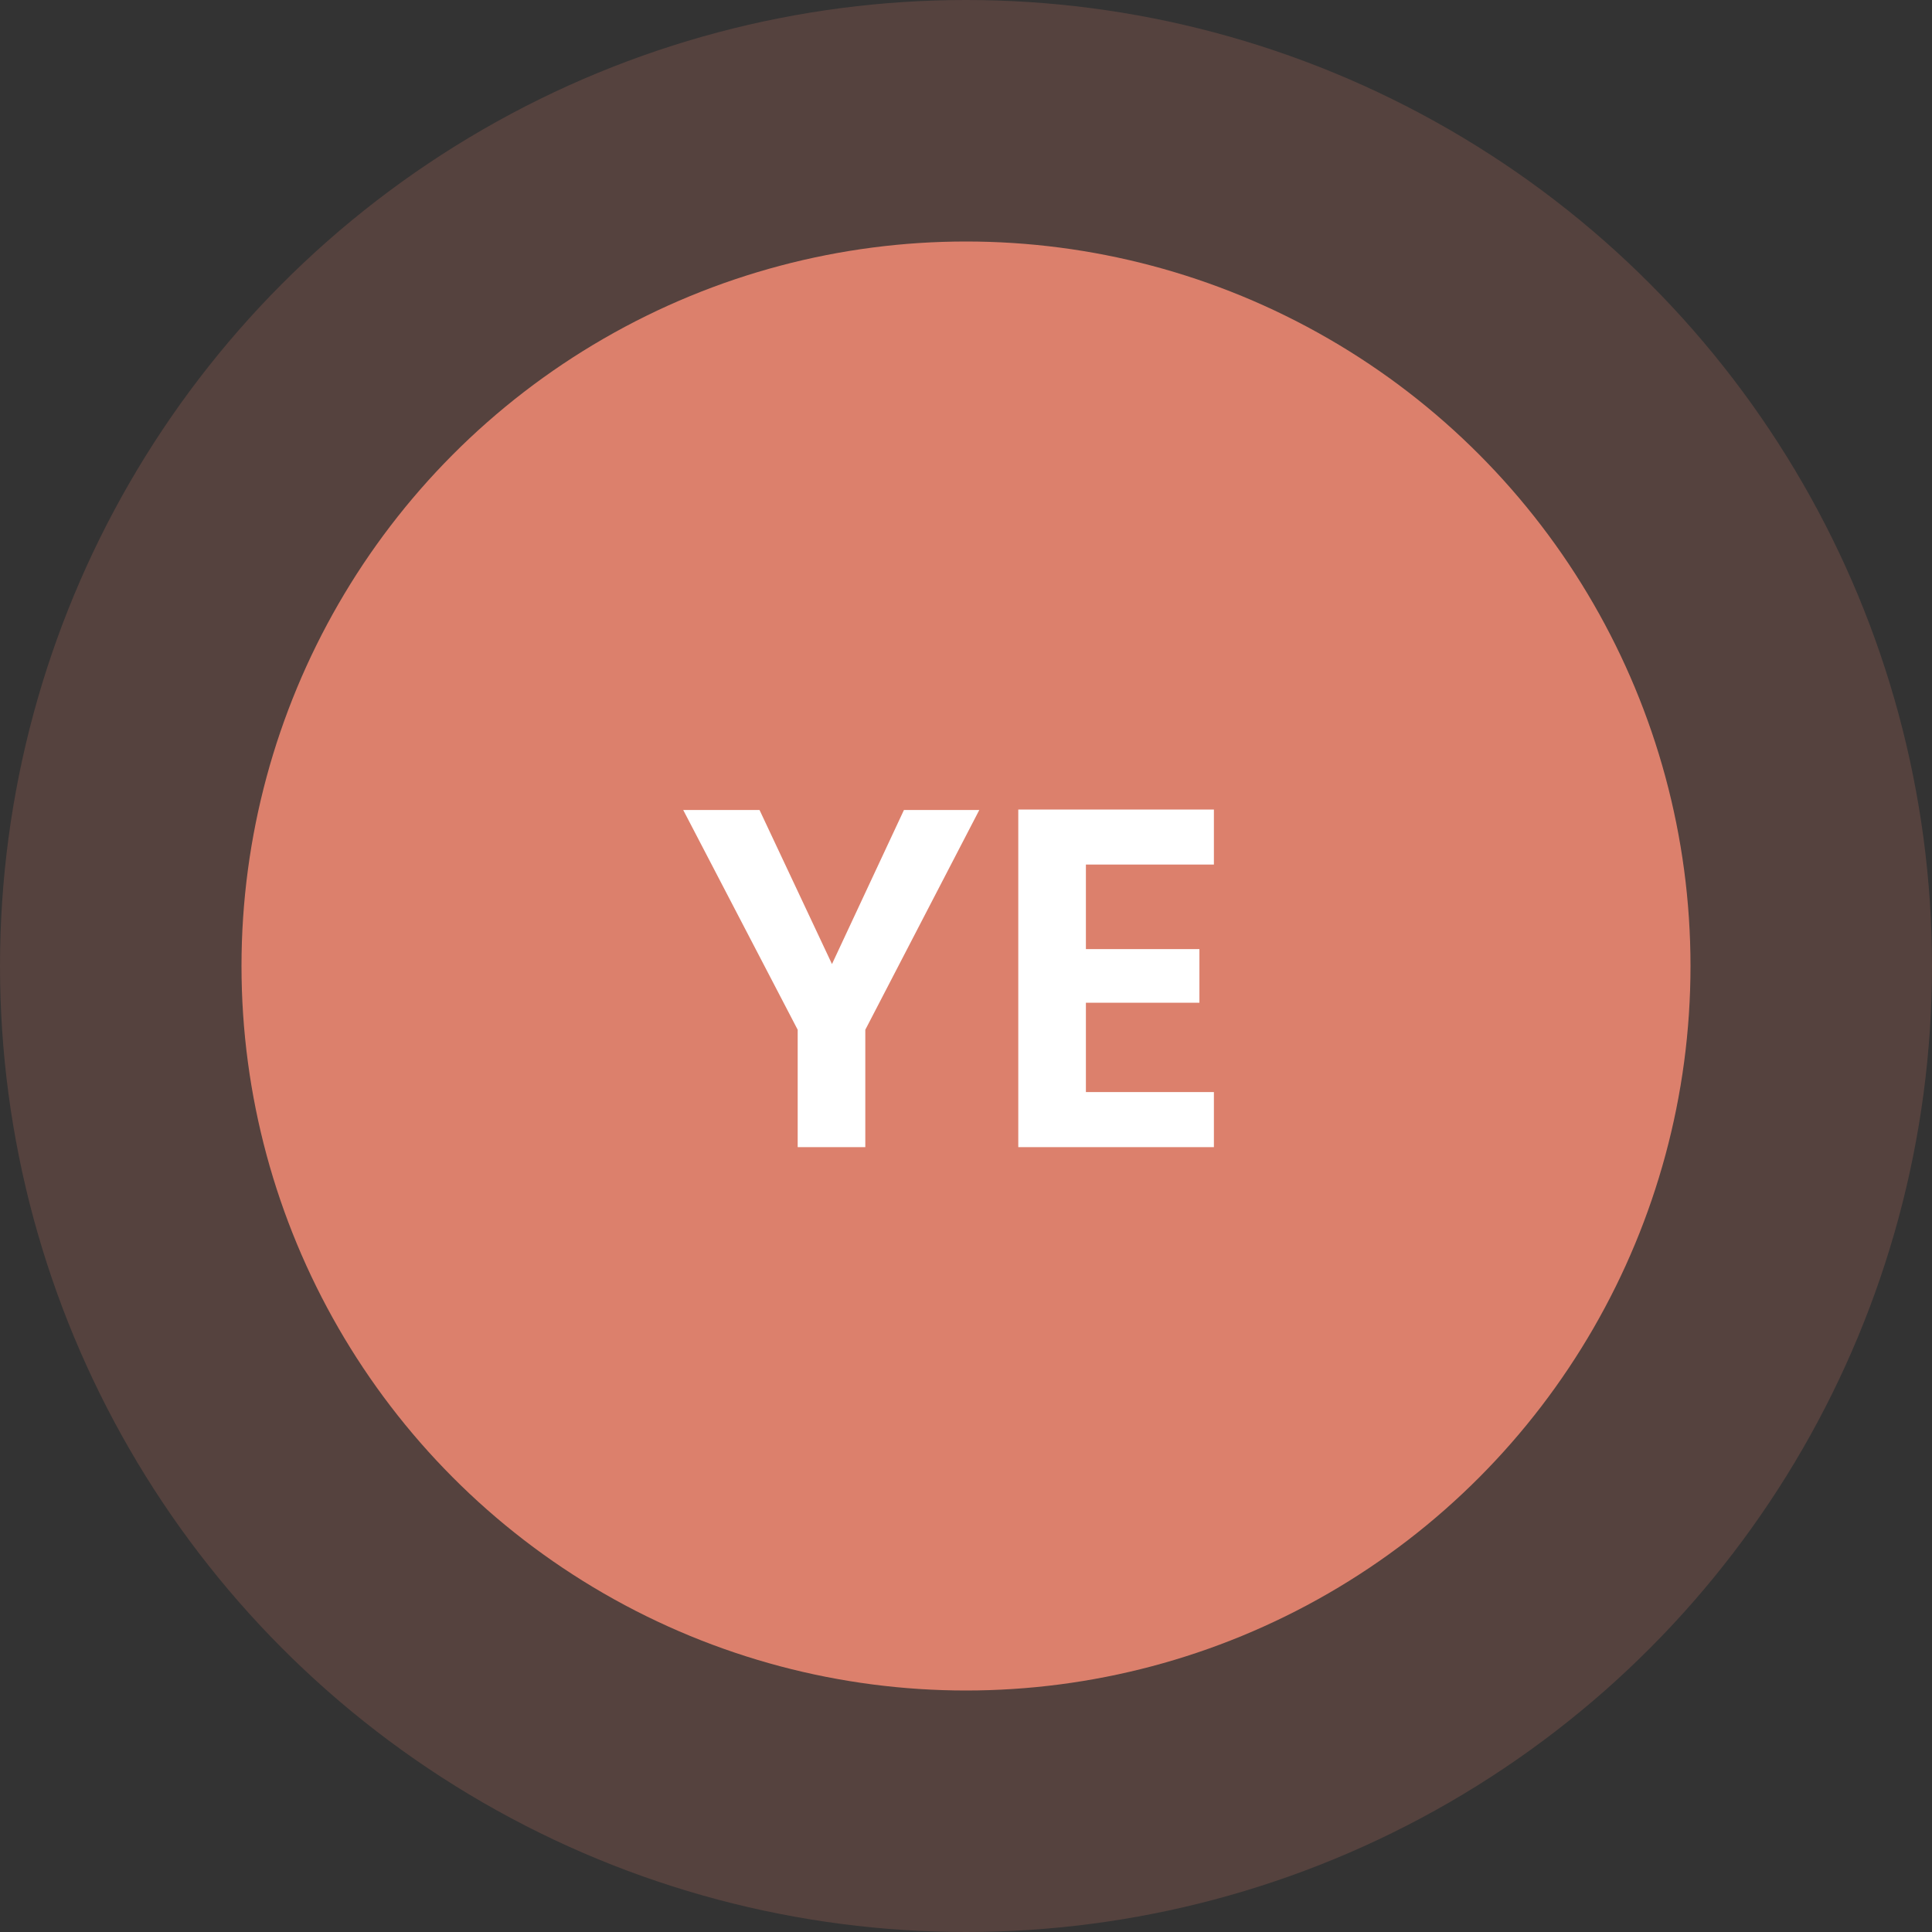 <svg width="160" height="160" viewBox="0 0 160 160" fill="none" xmlns="http://www.w3.org/2000/svg">
<rect x="0" y="0" width="160" height="160" fill="#333333" stroke="none"/>
<circle cx="80" cy="80" r="60" fill="#DC816D"/>
<circle cx="80" cy="80" r="80" fill="#DC816D" fill-opacity="0.2"/>
<path d="M81.101 67.08L71.661 85.28V95H66.061V85.28L56.581 67.08H62.901L68.901 79.84L74.861 67.08H81.101ZM89.93 71.6V78.6H99.33V83.04H89.93V90.44H100.53V95H84.33V67.04H100.53V71.6H89.93Z" fill="white"/>
</svg>
